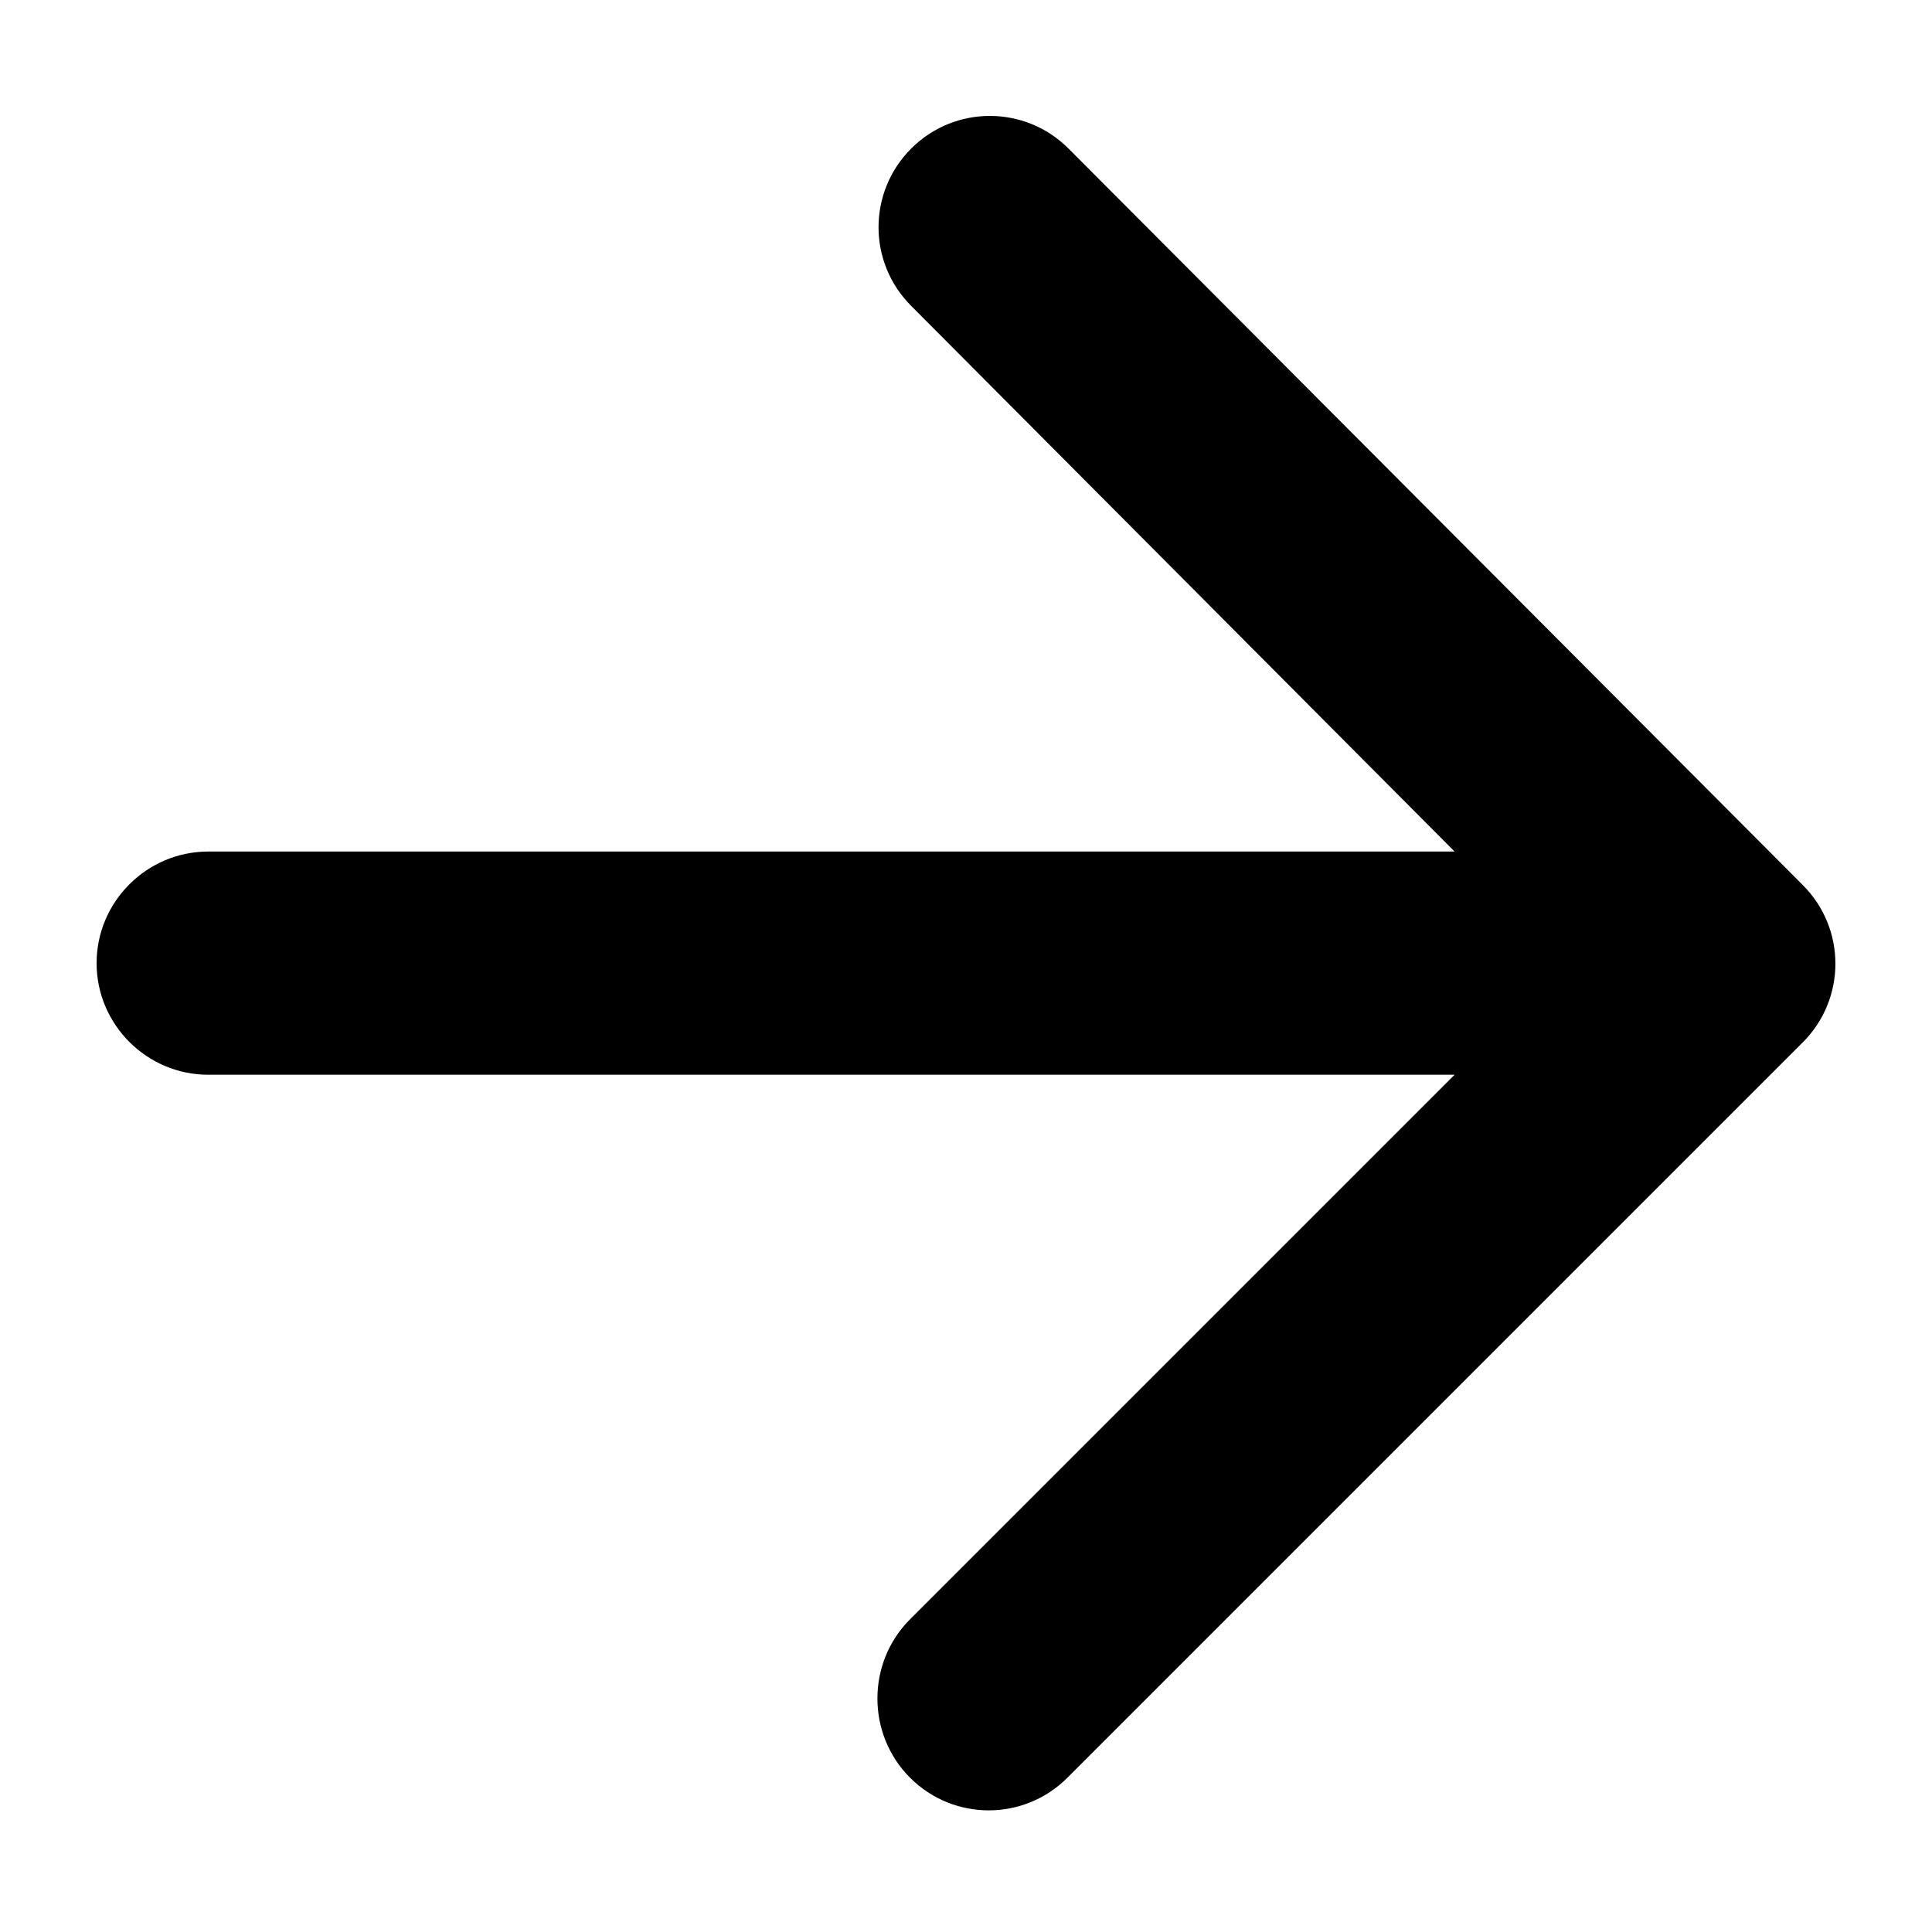 <svg width="100" height="100" viewBox="0 0 100 100" fill="none" xmlns="http://www.w3.org/2000/svg">
<path d="M10.776 55.628H75.29L47.105 83.813C44.852 86.065 44.852 89.762 47.105 92.015C49.357 94.267 52.996 94.267 55.248 92.015L93.311 53.953C95.563 51.7 95.563 48.061 93.311 45.809L55.306 7.689C53.054 5.437 49.415 5.437 47.163 7.689C44.91 9.942 44.91 13.581 47.163 15.833L75.29 44.076H10.776C7.599 44.076 5 46.675 5 49.852C5 53.029 7.599 55.628 10.776 55.628Z" fill="black"/>
</svg>
